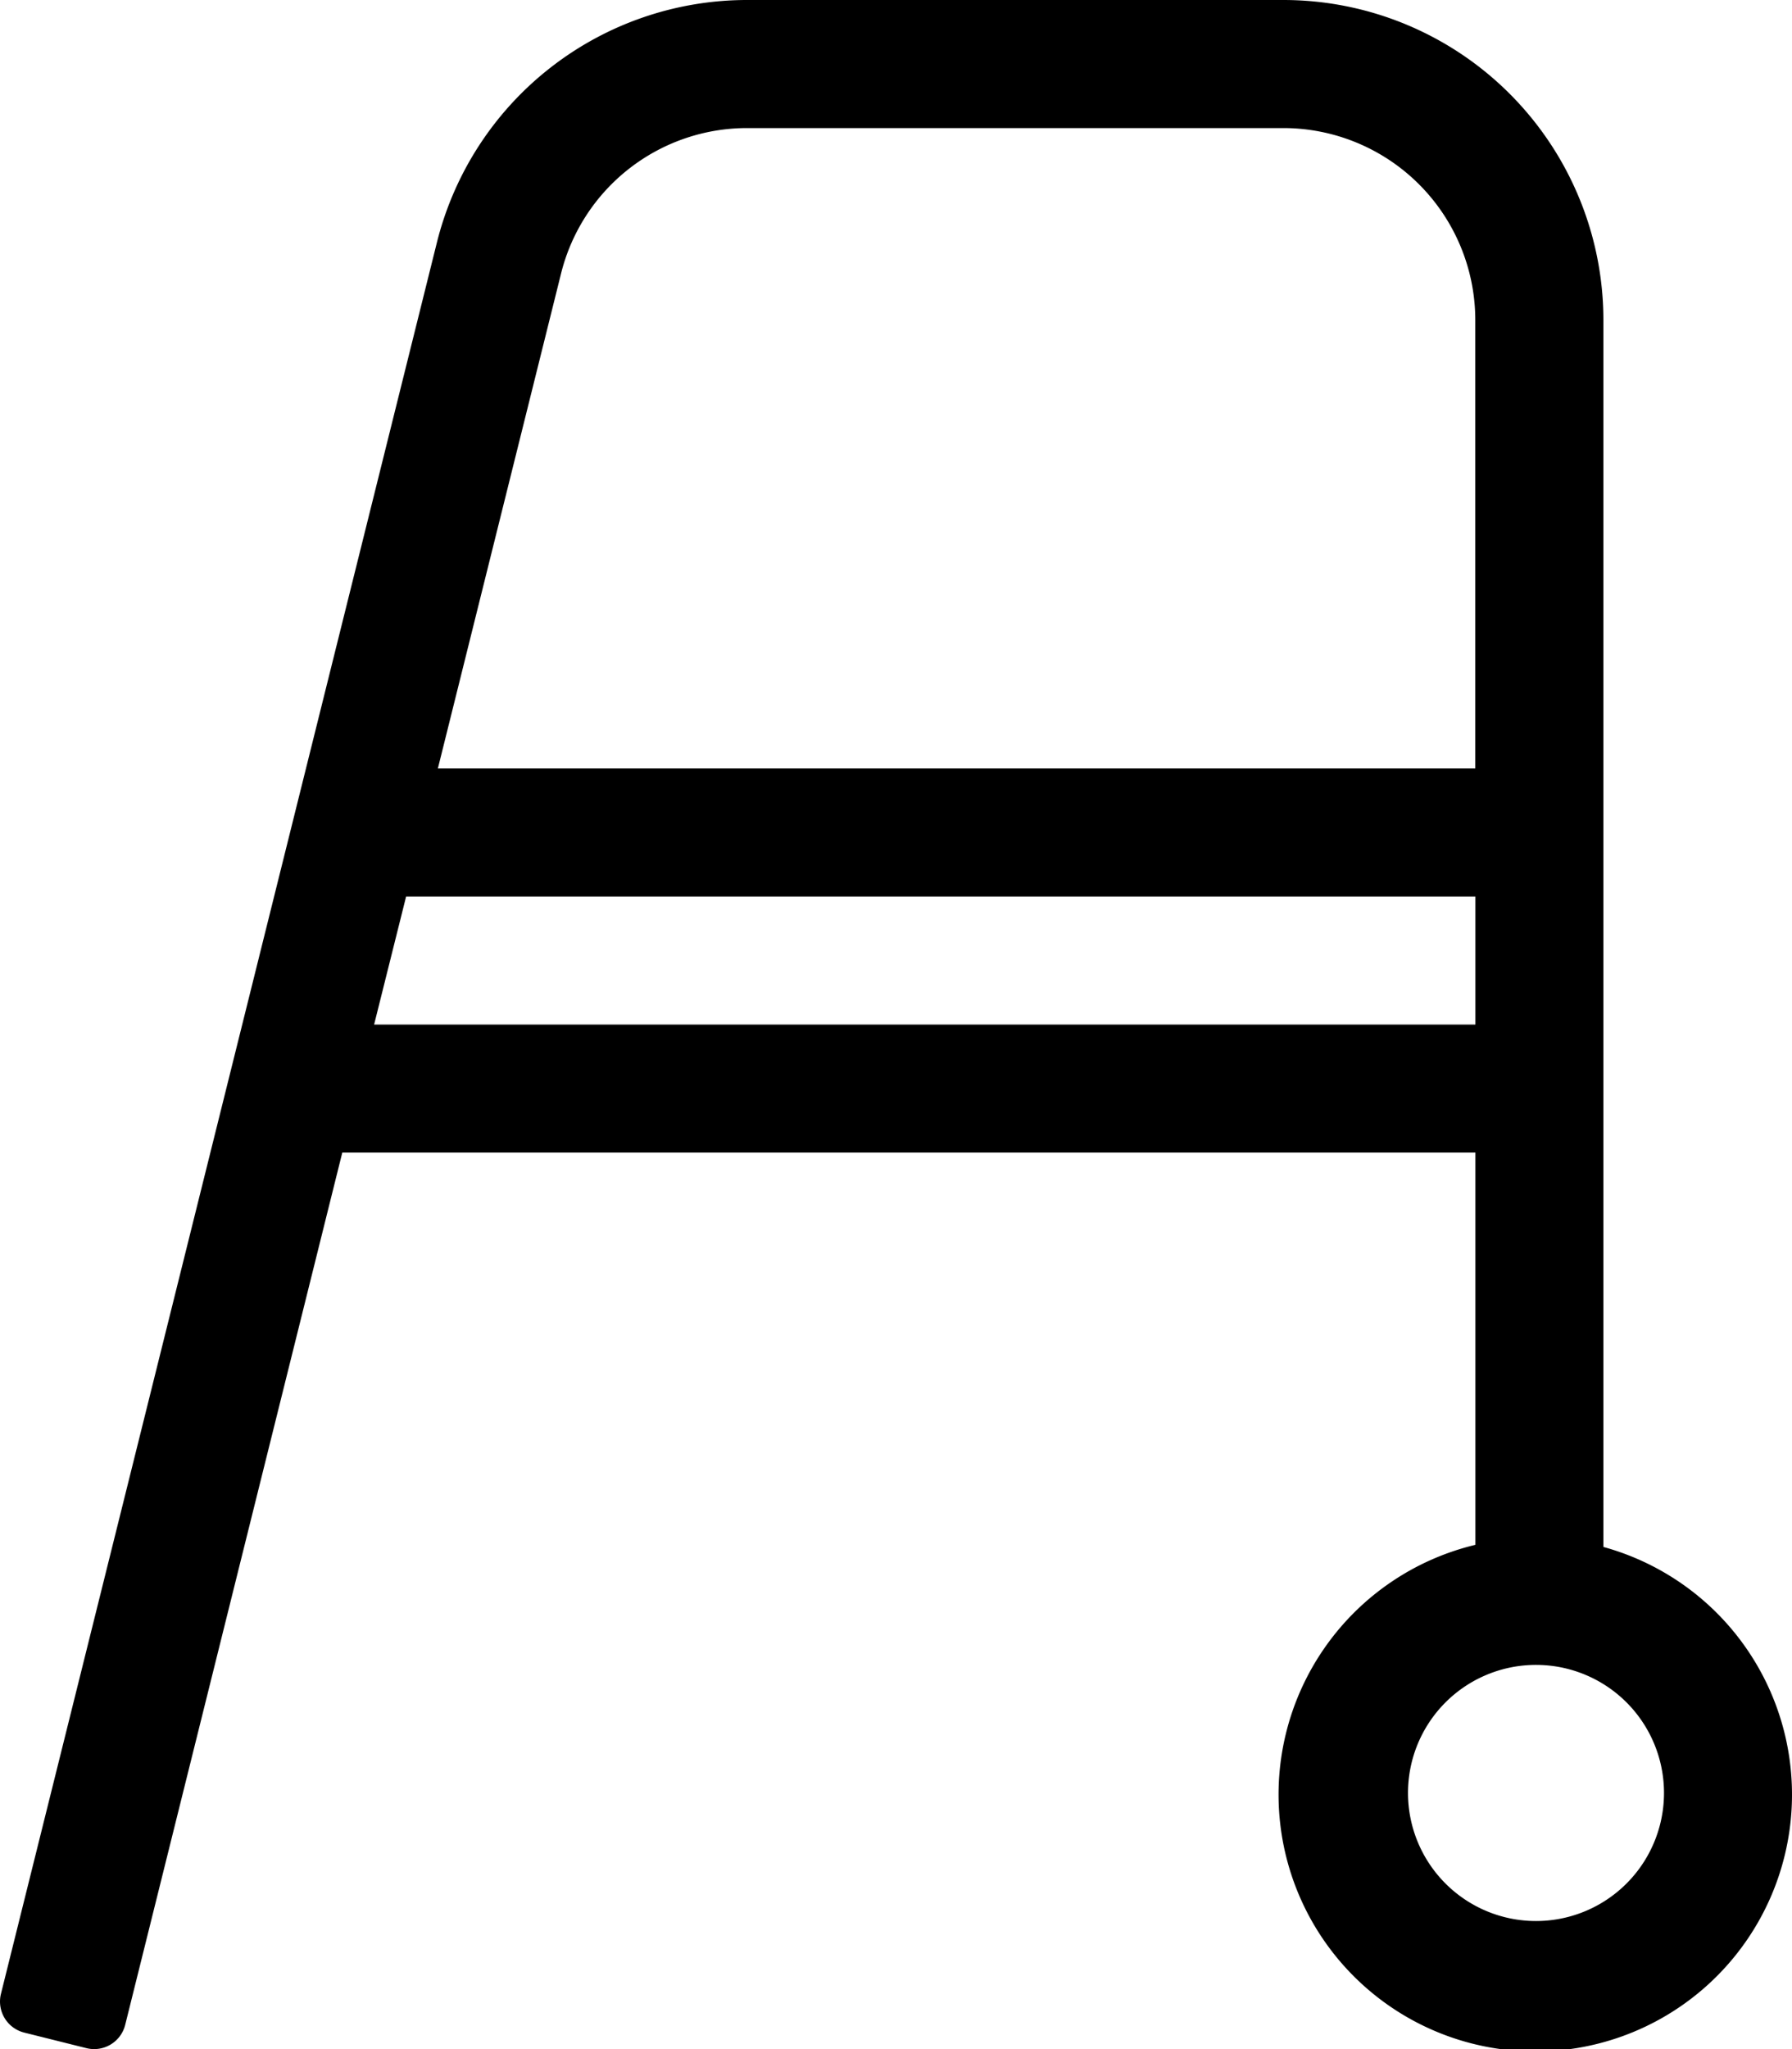 <svg xmlns="http://www.w3.org/2000/svg" viewBox="0 0 448 512"><!-- Font Awesome Pro 5.15.3 by @fontawesome - https://fontawesome.com License - https://fontawesome.com/license (Commercial License) --><path d="M400.85 386.53V80a80 80 0 0 0-80-80h-134a79.92 79.92 0 0 0-77.63 60.61L.24 498.18a8 8 0 0 0 5.83 9.7l15.53 3.88a8 8 0 0 0 9.7-5.82L85.57 288h283.28v98a64.18 64.18 0 1 0 32 .53zM140.26 68.36A47.92 47.92 0 0 1 186.82 32h134a48 48 0 0 1 48 48v112H109.47zM93.53 256l8-32h267.32v32zM384 480a32 32 0 1 1 32-32 32 32 0 0 1-32 32z"/></svg>